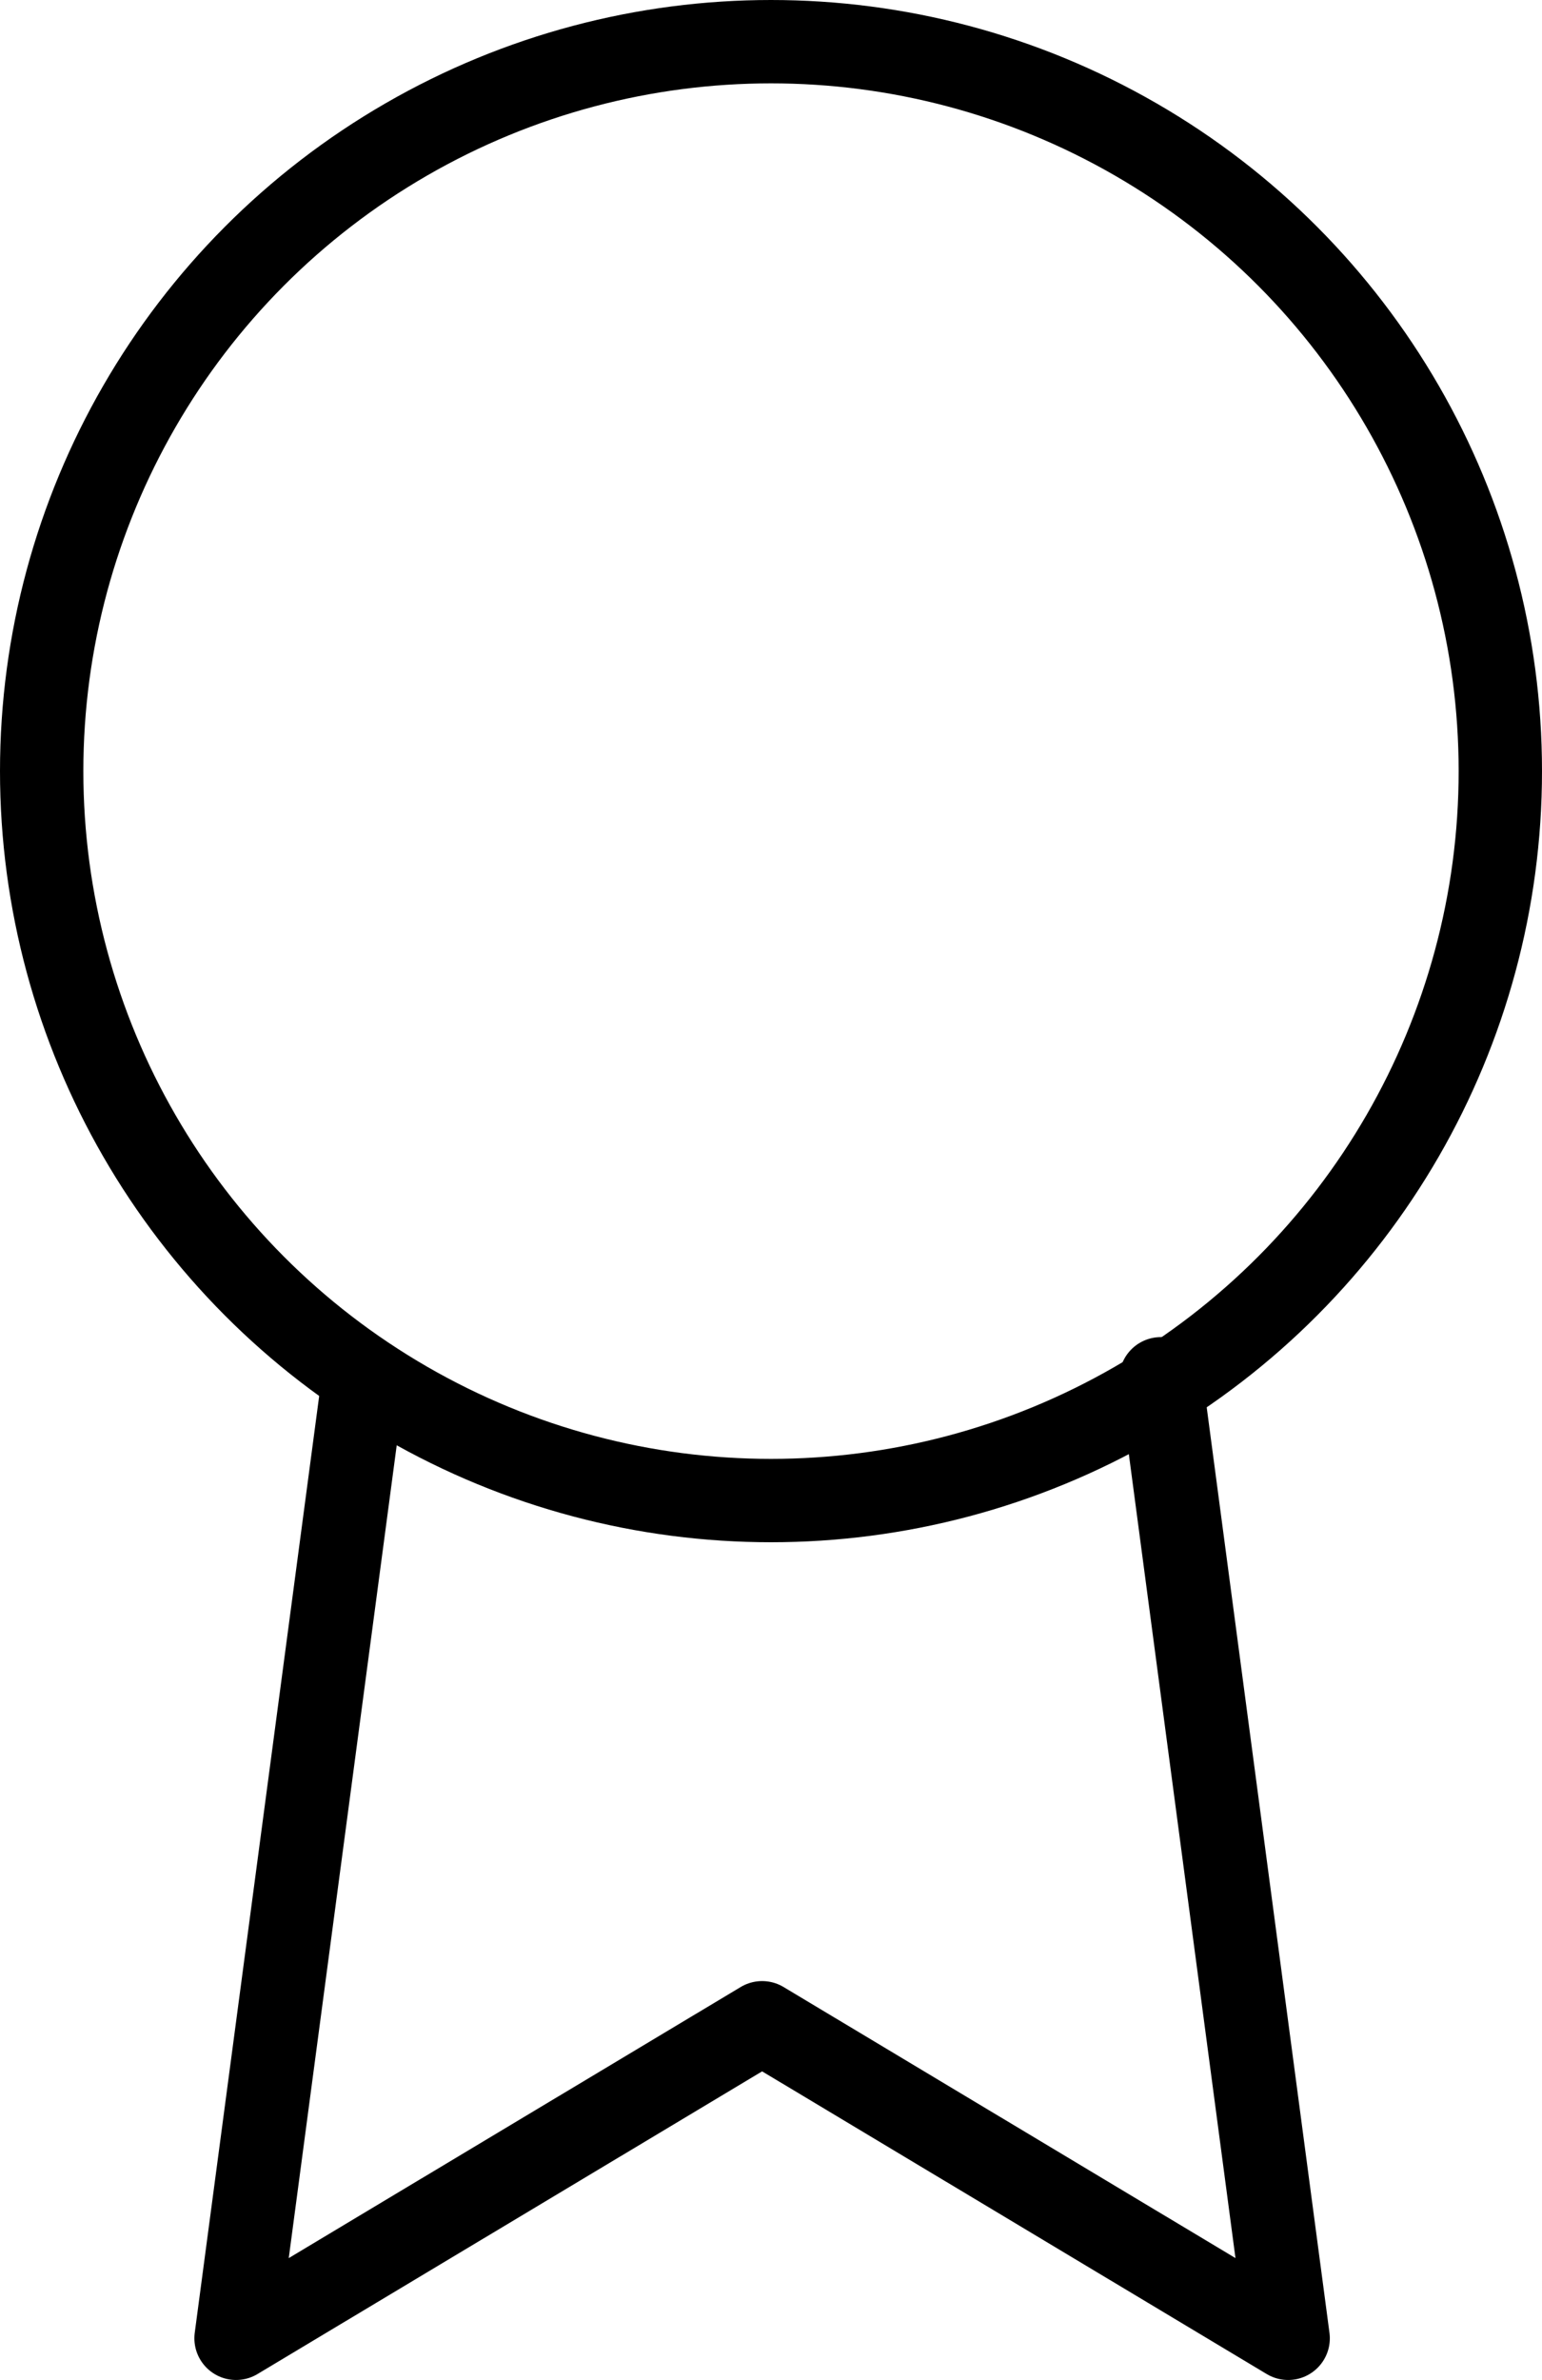 <svg xmlns="http://www.w3.org/2000/svg" width="37" height="57.102" viewBox="0 0 37 57.102"><defs><style>.a{fill:none;stroke:#000;stroke-linecap:round;stroke-linejoin:round;stroke-width:2px;}</style></defs><g transform="translate(-4.391 -0.444)"><circle class="a" cx="17.5" cy="17.5" r="17.5" transform="translate(5.391 1.444)"/><path class="a" d="M10.055,13.905,7,36.9,19.623,29.33,32.245,36.9,29.191,13.88" transform="translate(3.055 19.642)"/></g></svg>